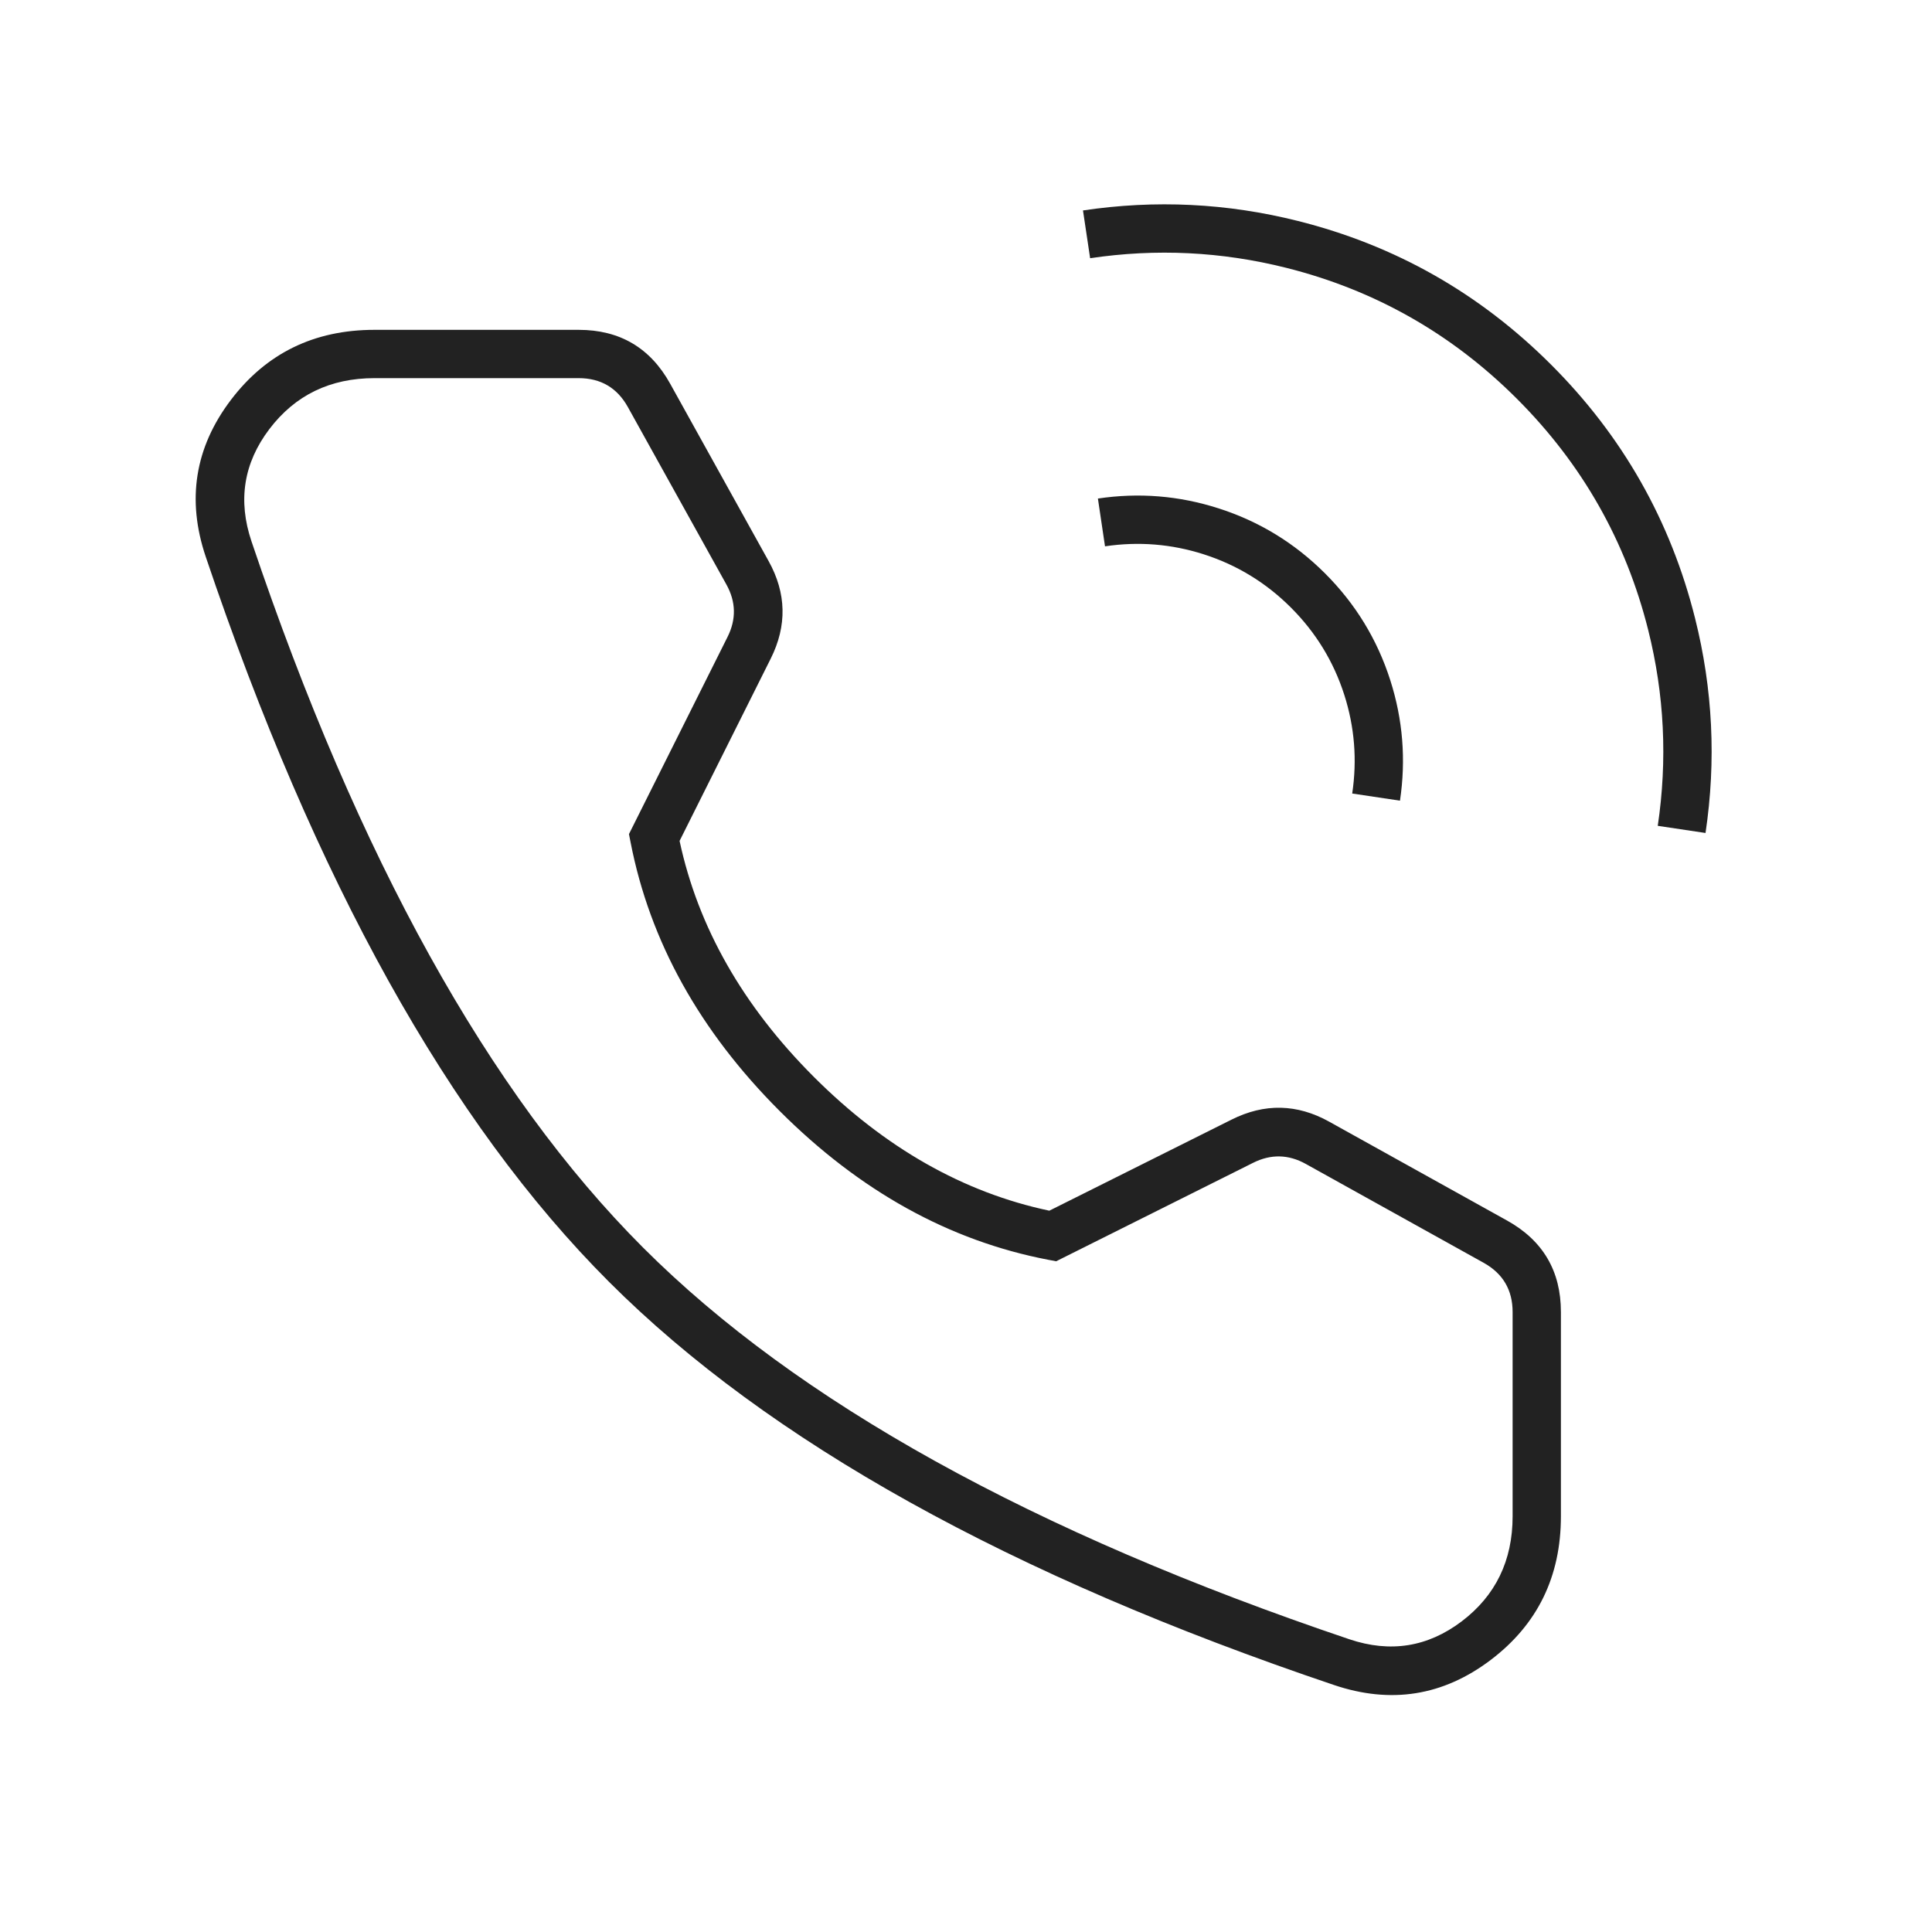 <svg xmlns="http://www.w3.org/2000/svg" xmlns:xlink="http://www.w3.org/1999/xlink" fill="none" version="1.1" width="40" height="40" viewBox="0 0 40 40"><defs><clipPath id="master_svg0_237_28311"><rect x="0" y="0" width="40" height="40" rx="0"/></clipPath></defs><g clip-path="url(#master_svg0_237_28311)"><g><path d="M26.869,4.574Q24.669,4.022,22.422,4.357L22.57,5.346Q24.619,5.041,26.626,5.544Q29.385,6.236,31.409,8.259Q33.432,10.283,34.124,13.043Q34.627,15.049,34.322,17.098L35.311,17.246Q35.646,14.999,35.094,12.799Q34.335,9.771,32.116,7.552Q29.897,5.333,26.869,4.574Z" fill-rule="evenodd" fill="#222222" fill-opacity="1" style="mix-blend-mode:passthrough"/></g><g><path d="M25.226,10.524Q24.003,10.132,22.731,10.322L22.878,11.311Q23.921,11.156,24.921,11.476Q25.955,11.807,26.728,12.58Q27.501,13.353,27.832,14.386Q28.152,15.387,27.996,16.429L28.985,16.577Q29.175,15.304,28.784,14.082Q28.379,12.817,27.435,11.873Q26.49,10.928,25.226,10.524Z" fill-rule="evenodd" fill="#222222" fill-opacity="1" style="mix-blend-mode:passthrough"/></g><g><path d="M11.98,6.829L7.753,6.829Q5.88,6.829,4.779,8.282Q3.662,9.757,4.26,11.528Q7.652,21.583,12.608,26.538Q17.563,31.494,27.618,34.886Q29.389,35.484,30.864,34.367Q32.317,33.266,32.317,31.393L32.317,27.165Q32.317,25.891,31.204,25.271L27.521,23.224Q26.522,22.668,25.499,23.18L21.725,25.066Q19.056,24.501,16.85,22.296Q14.644,20.089,14.07,17.41L15.957,13.636Q16.468,12.615,15.913,11.616L13.875,7.944Q13.256,6.829,11.98,6.829ZM5.576,8.885Q6.377,7.829,7.753,7.829L11.98,7.829Q12.667,7.829,13,8.429L15.039,12.101Q15.338,12.639,15.062,13.189L13.022,17.269L13.055,17.436Q13.653,20.513,16.143,23.003Q18.634,25.493,21.701,26.082L21.867,26.113L25.946,24.074Q26.497,23.799,27.035,24.098L30.718,26.145Q31.317,26.479,31.317,27.165L31.317,31.393Q31.317,32.769,30.261,33.57Q29.207,34.367,27.937,33.939Q18.105,30.621,13.315,25.831Q8.525,21.041,5.207,11.209Q4.778,9.939,5.576,8.885Z" fill-rule="evenodd" fill="#222222" fill-opacity="1" style="mix-blend-mode:passthrough"/></g></g></svg>